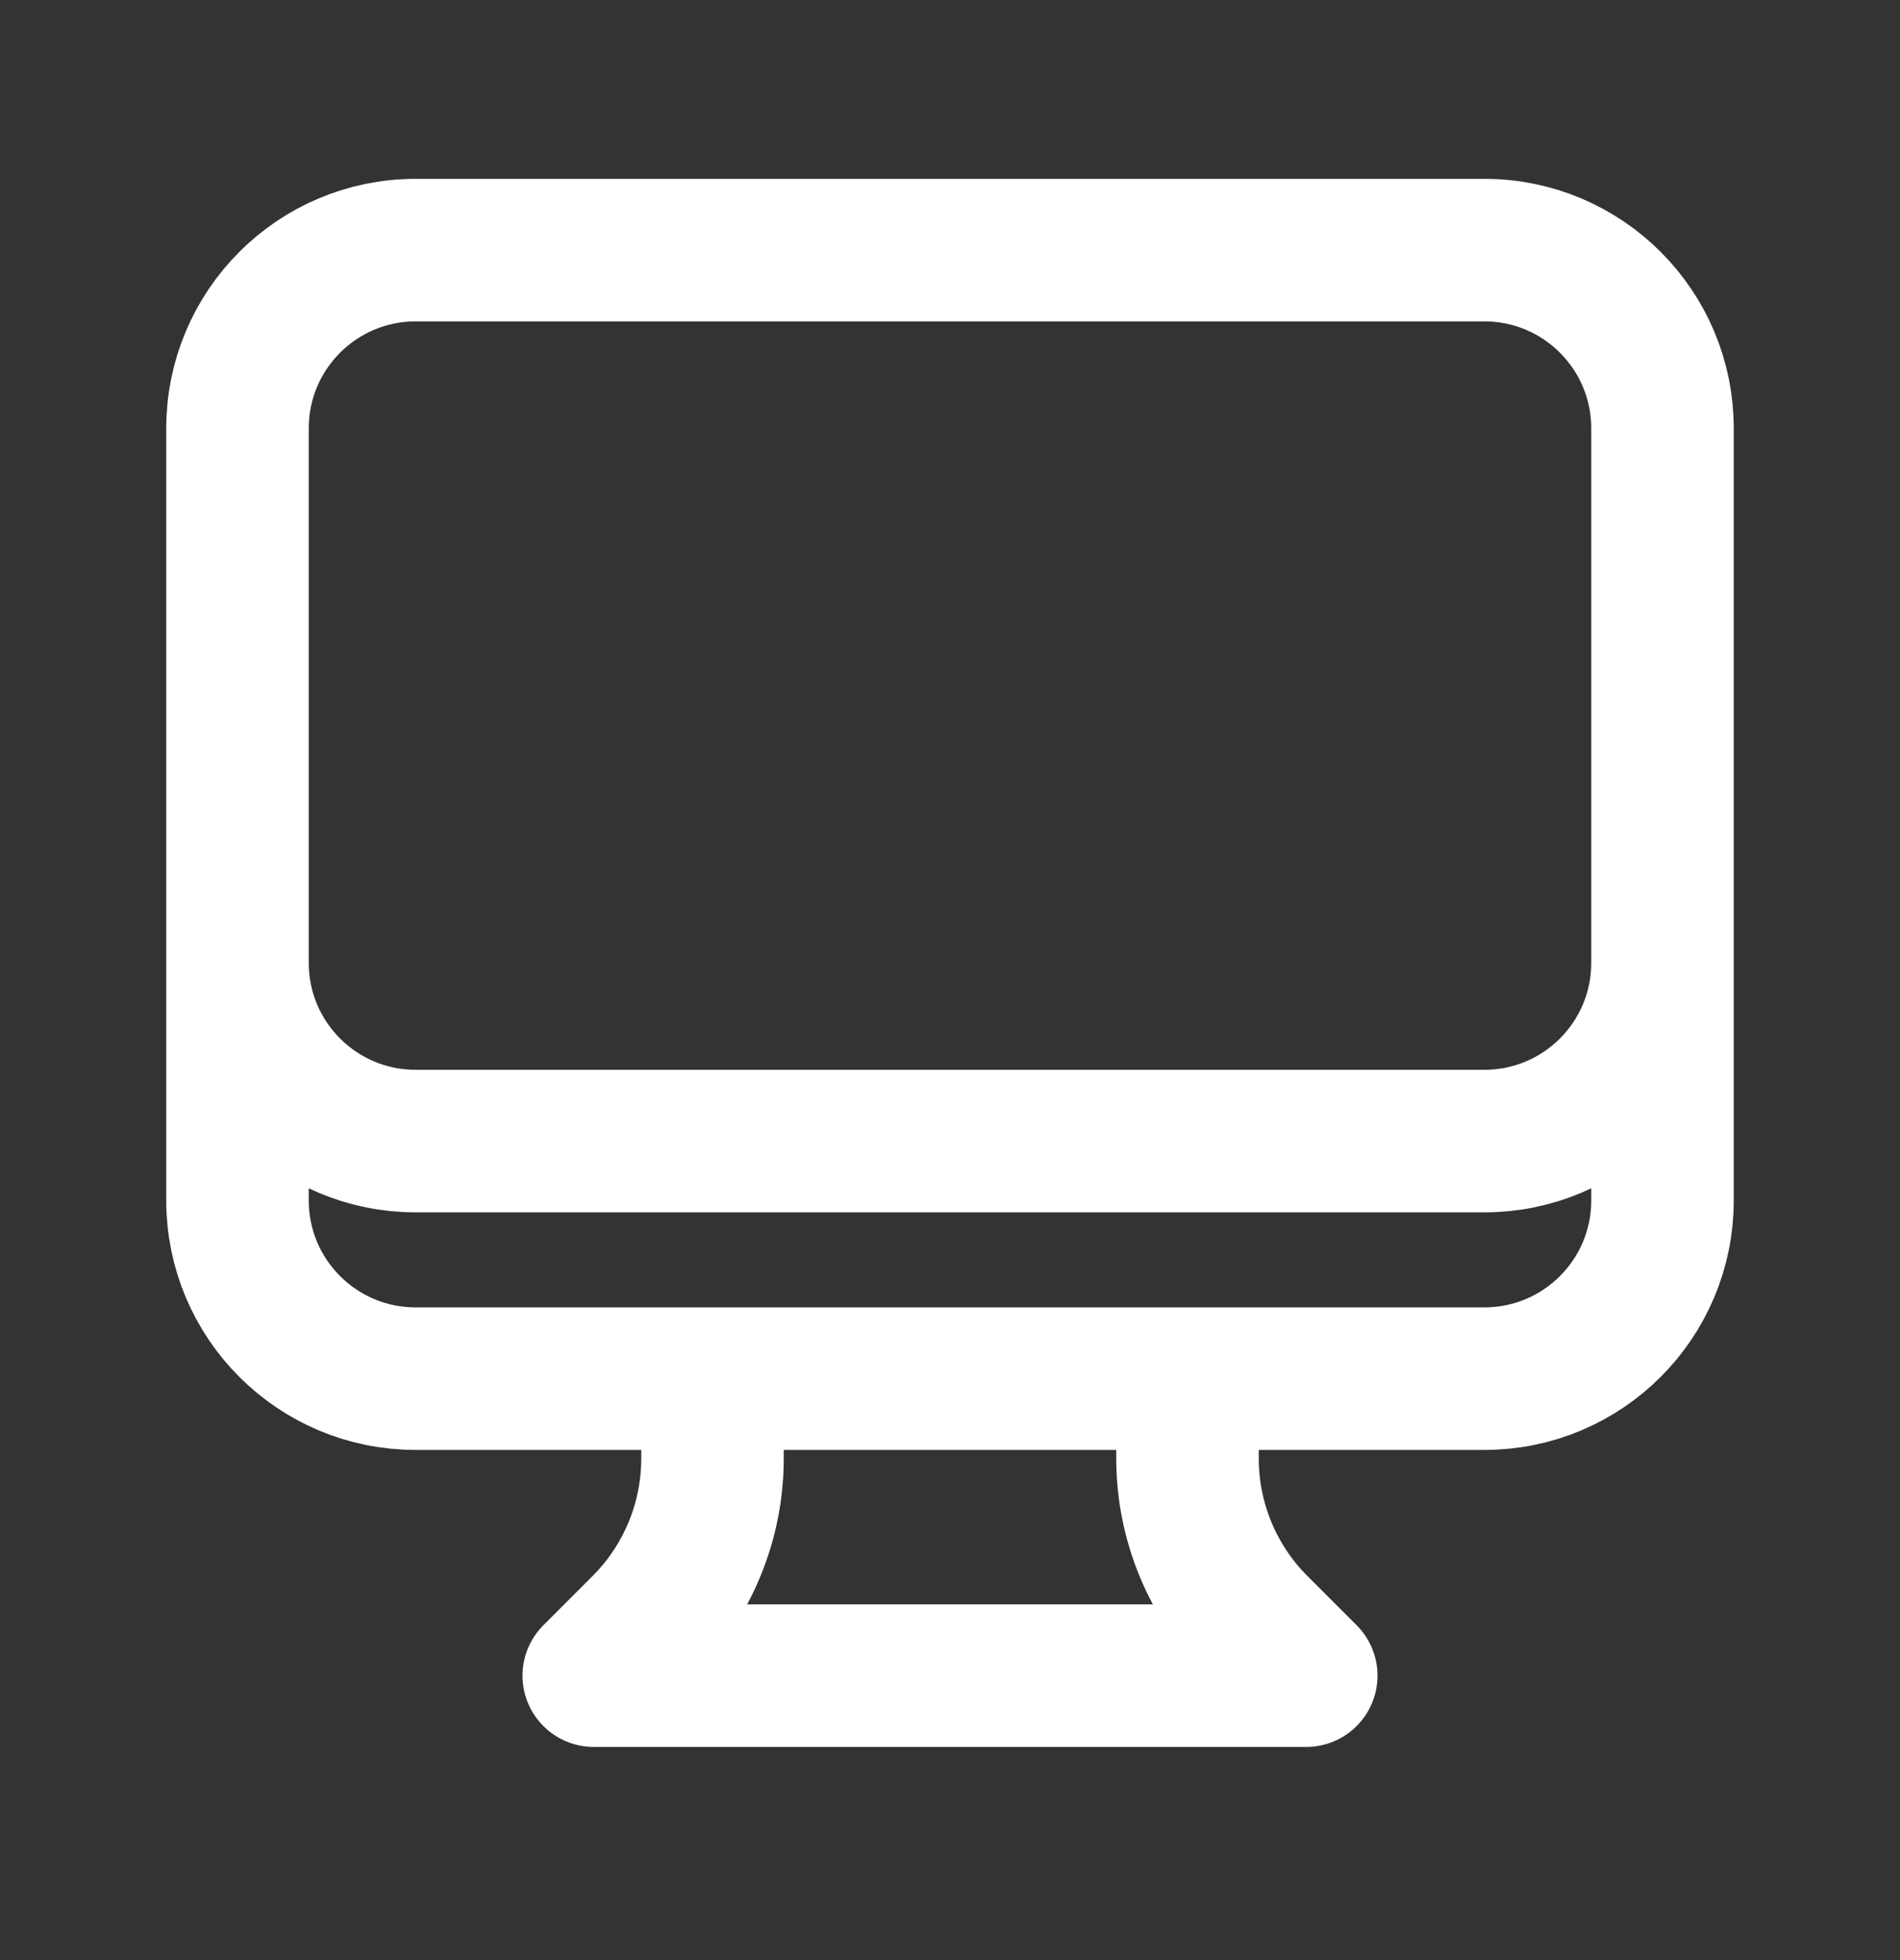 <svg width="32" height="33" viewBox="0 0 32 33" fill="none" xmlns="http://www.w3.org/2000/svg">
<rect x="0" y="0" width="32" height="33" fill="#333333" stroke="none"/>
<path d="M12 23.211V24.555C12 25.615 11.579 26.633 10.828 27.383L10 28.211H22L21.172 27.383C20.421 26.633 20 25.615 20 24.555V23.211M28 7.211V20.211C28 21.868 26.657 23.211 25 23.211H7C5.343 23.211 4 21.868 4 20.211V7.211M28 7.211C28 5.555 26.657 4.211 25 4.211H7C5.343 4.211 4 5.555 4 7.211M28 7.211V16.211C28 17.868 26.657 19.211 25 19.211H7C5.343 19.211 4 17.868 4 16.211V7.211" stroke="white" stroke-width="2.4" stroke-linecap="round" stroke-linejoin="round"/>
</svg>
